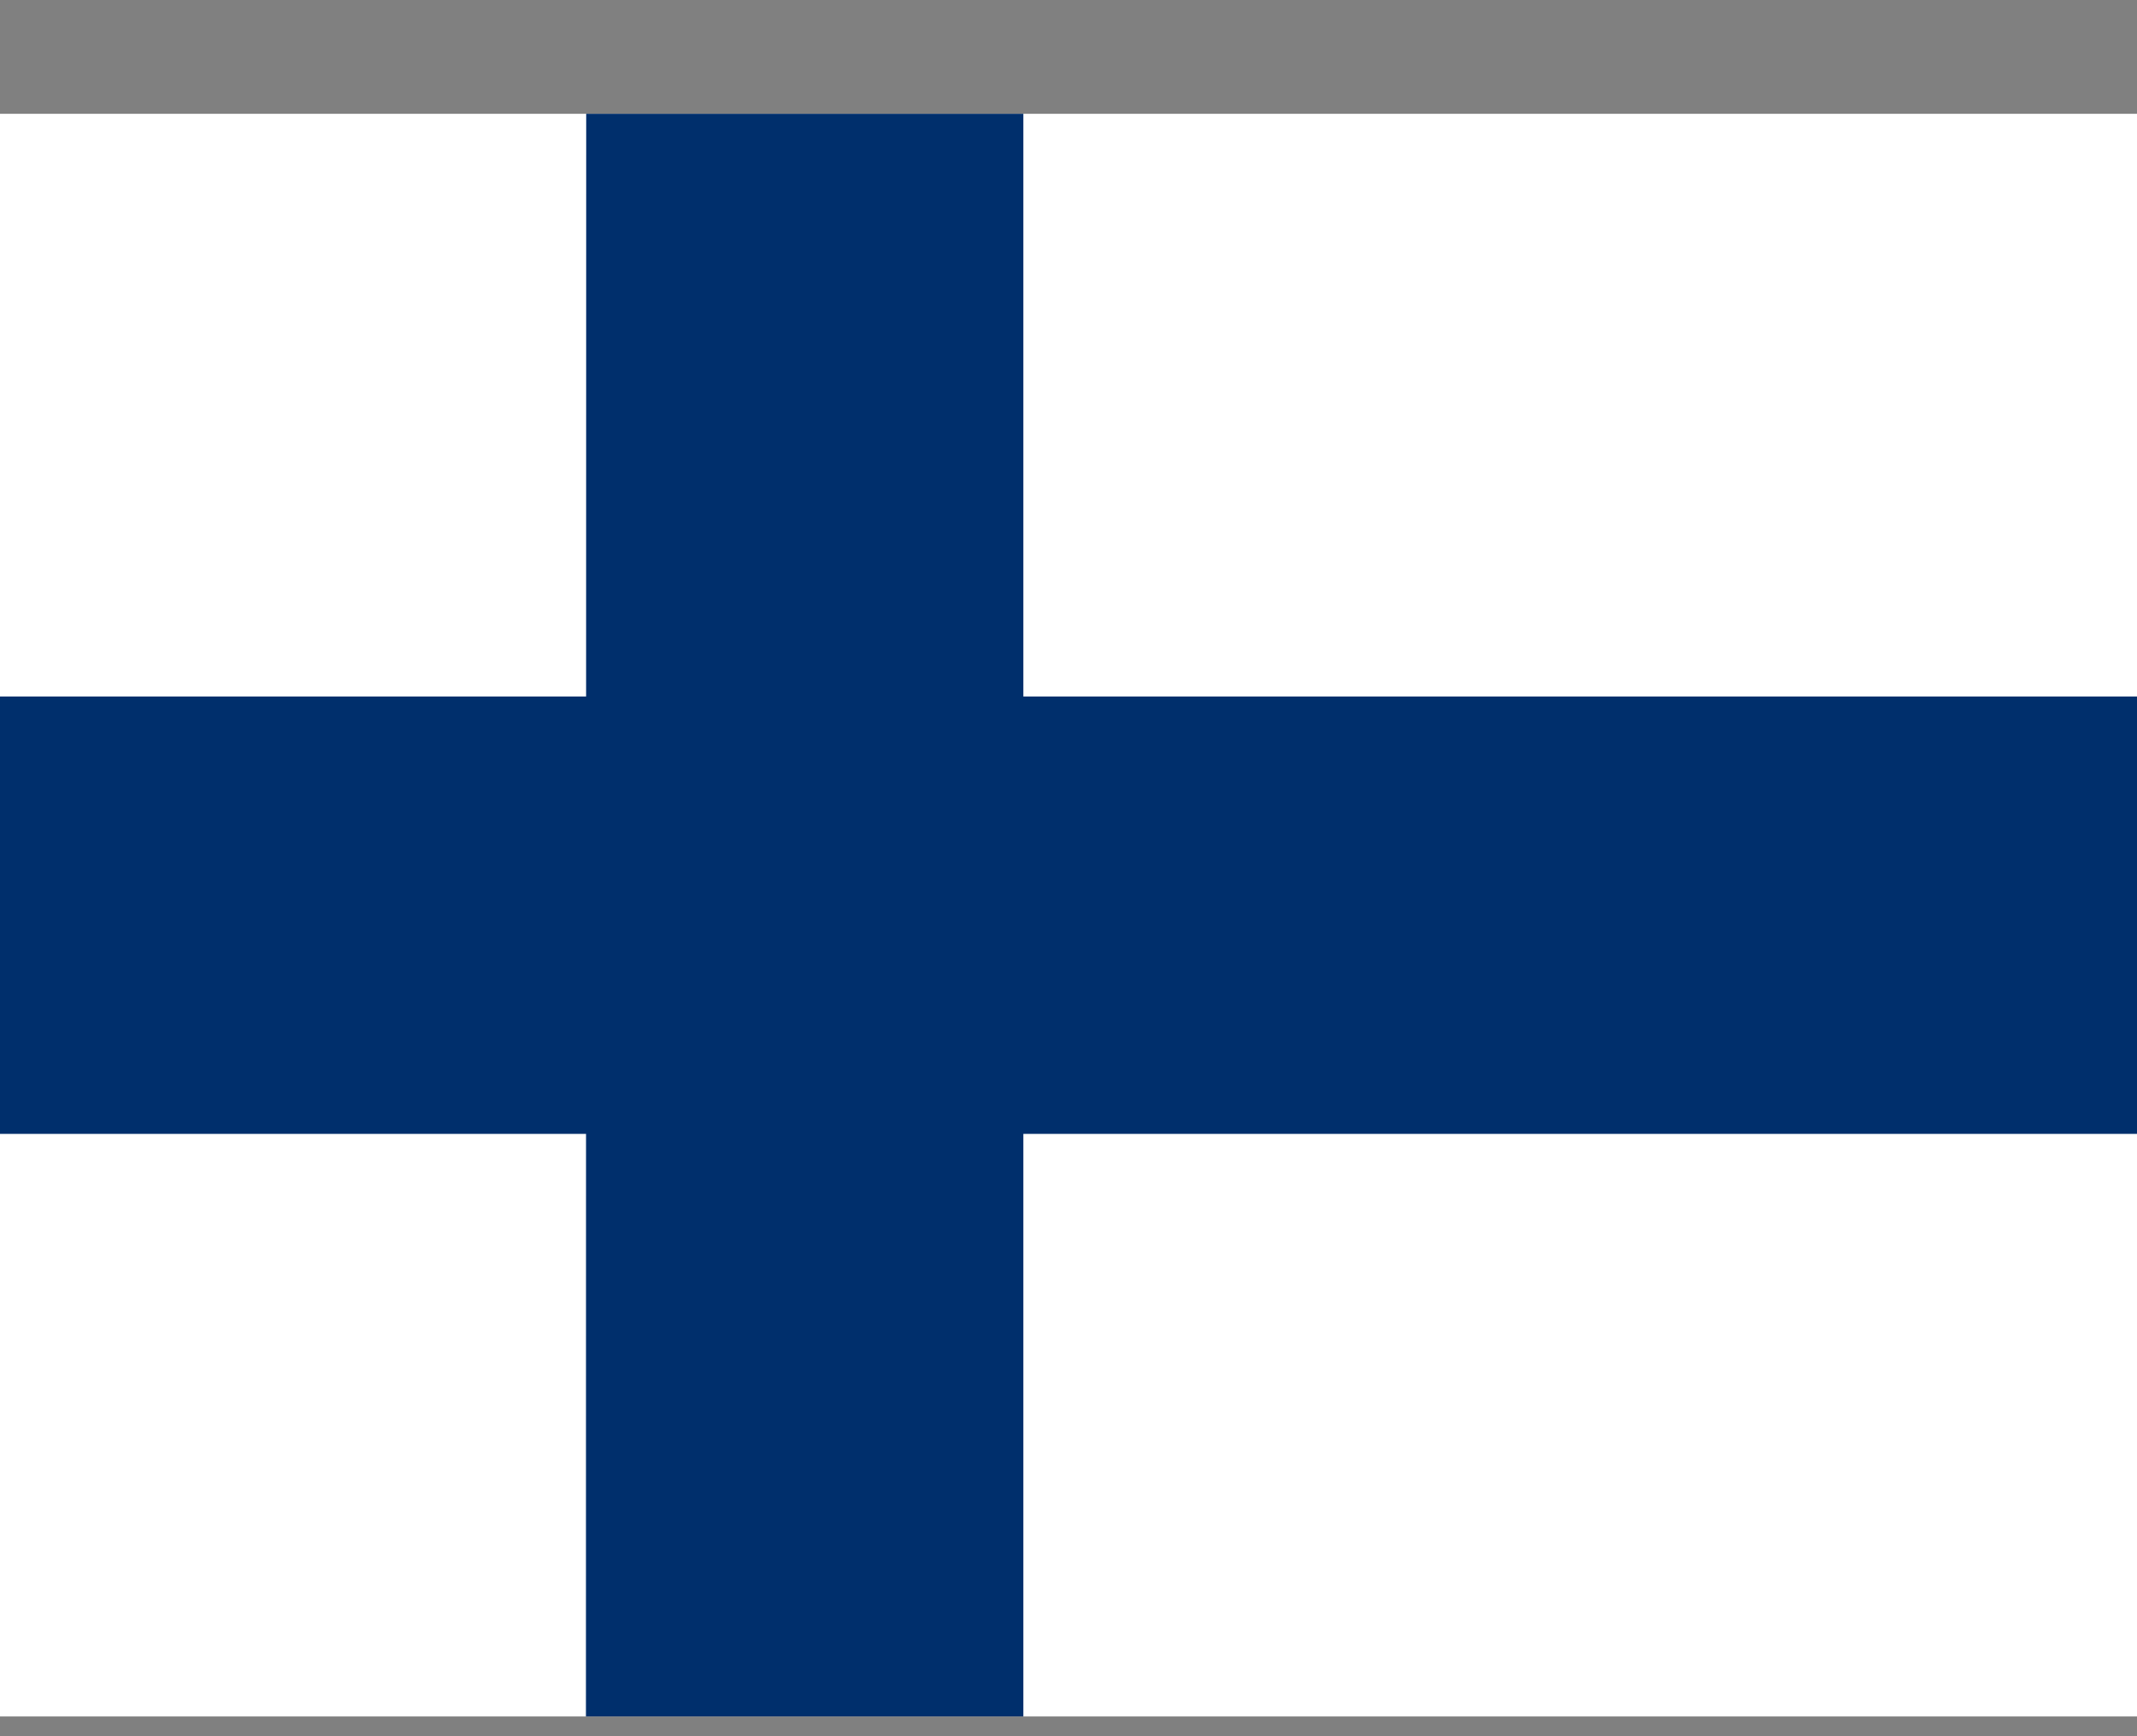<svg width="16" height="13" viewBox="0 0 16 13" fill="none" xmlns="http://www.w3.org/2000/svg">
<rect x="0" y="0" width="16" height="13" fill="#808080" stroke="none"/>
<g clip-path="url(#clip0_4883_3950)">
<path d="M0 0.852H16V12.852H0V0.852Z" fill="white"/>
<path d="M0 5.215H16V8.49H0V5.215Z" fill="#002F6C"/>
<path d="M4.389 0.852H7.662V12.852H4.387L4.389 0.852Z" fill="#002F6C"/>
</g>
<defs>
<clipPath id="clip0_4883_3950">
<rect width="16" height="12" fill="white" transform="translate(0 0.852)"/>
</clipPath>
</defs>
</svg>
